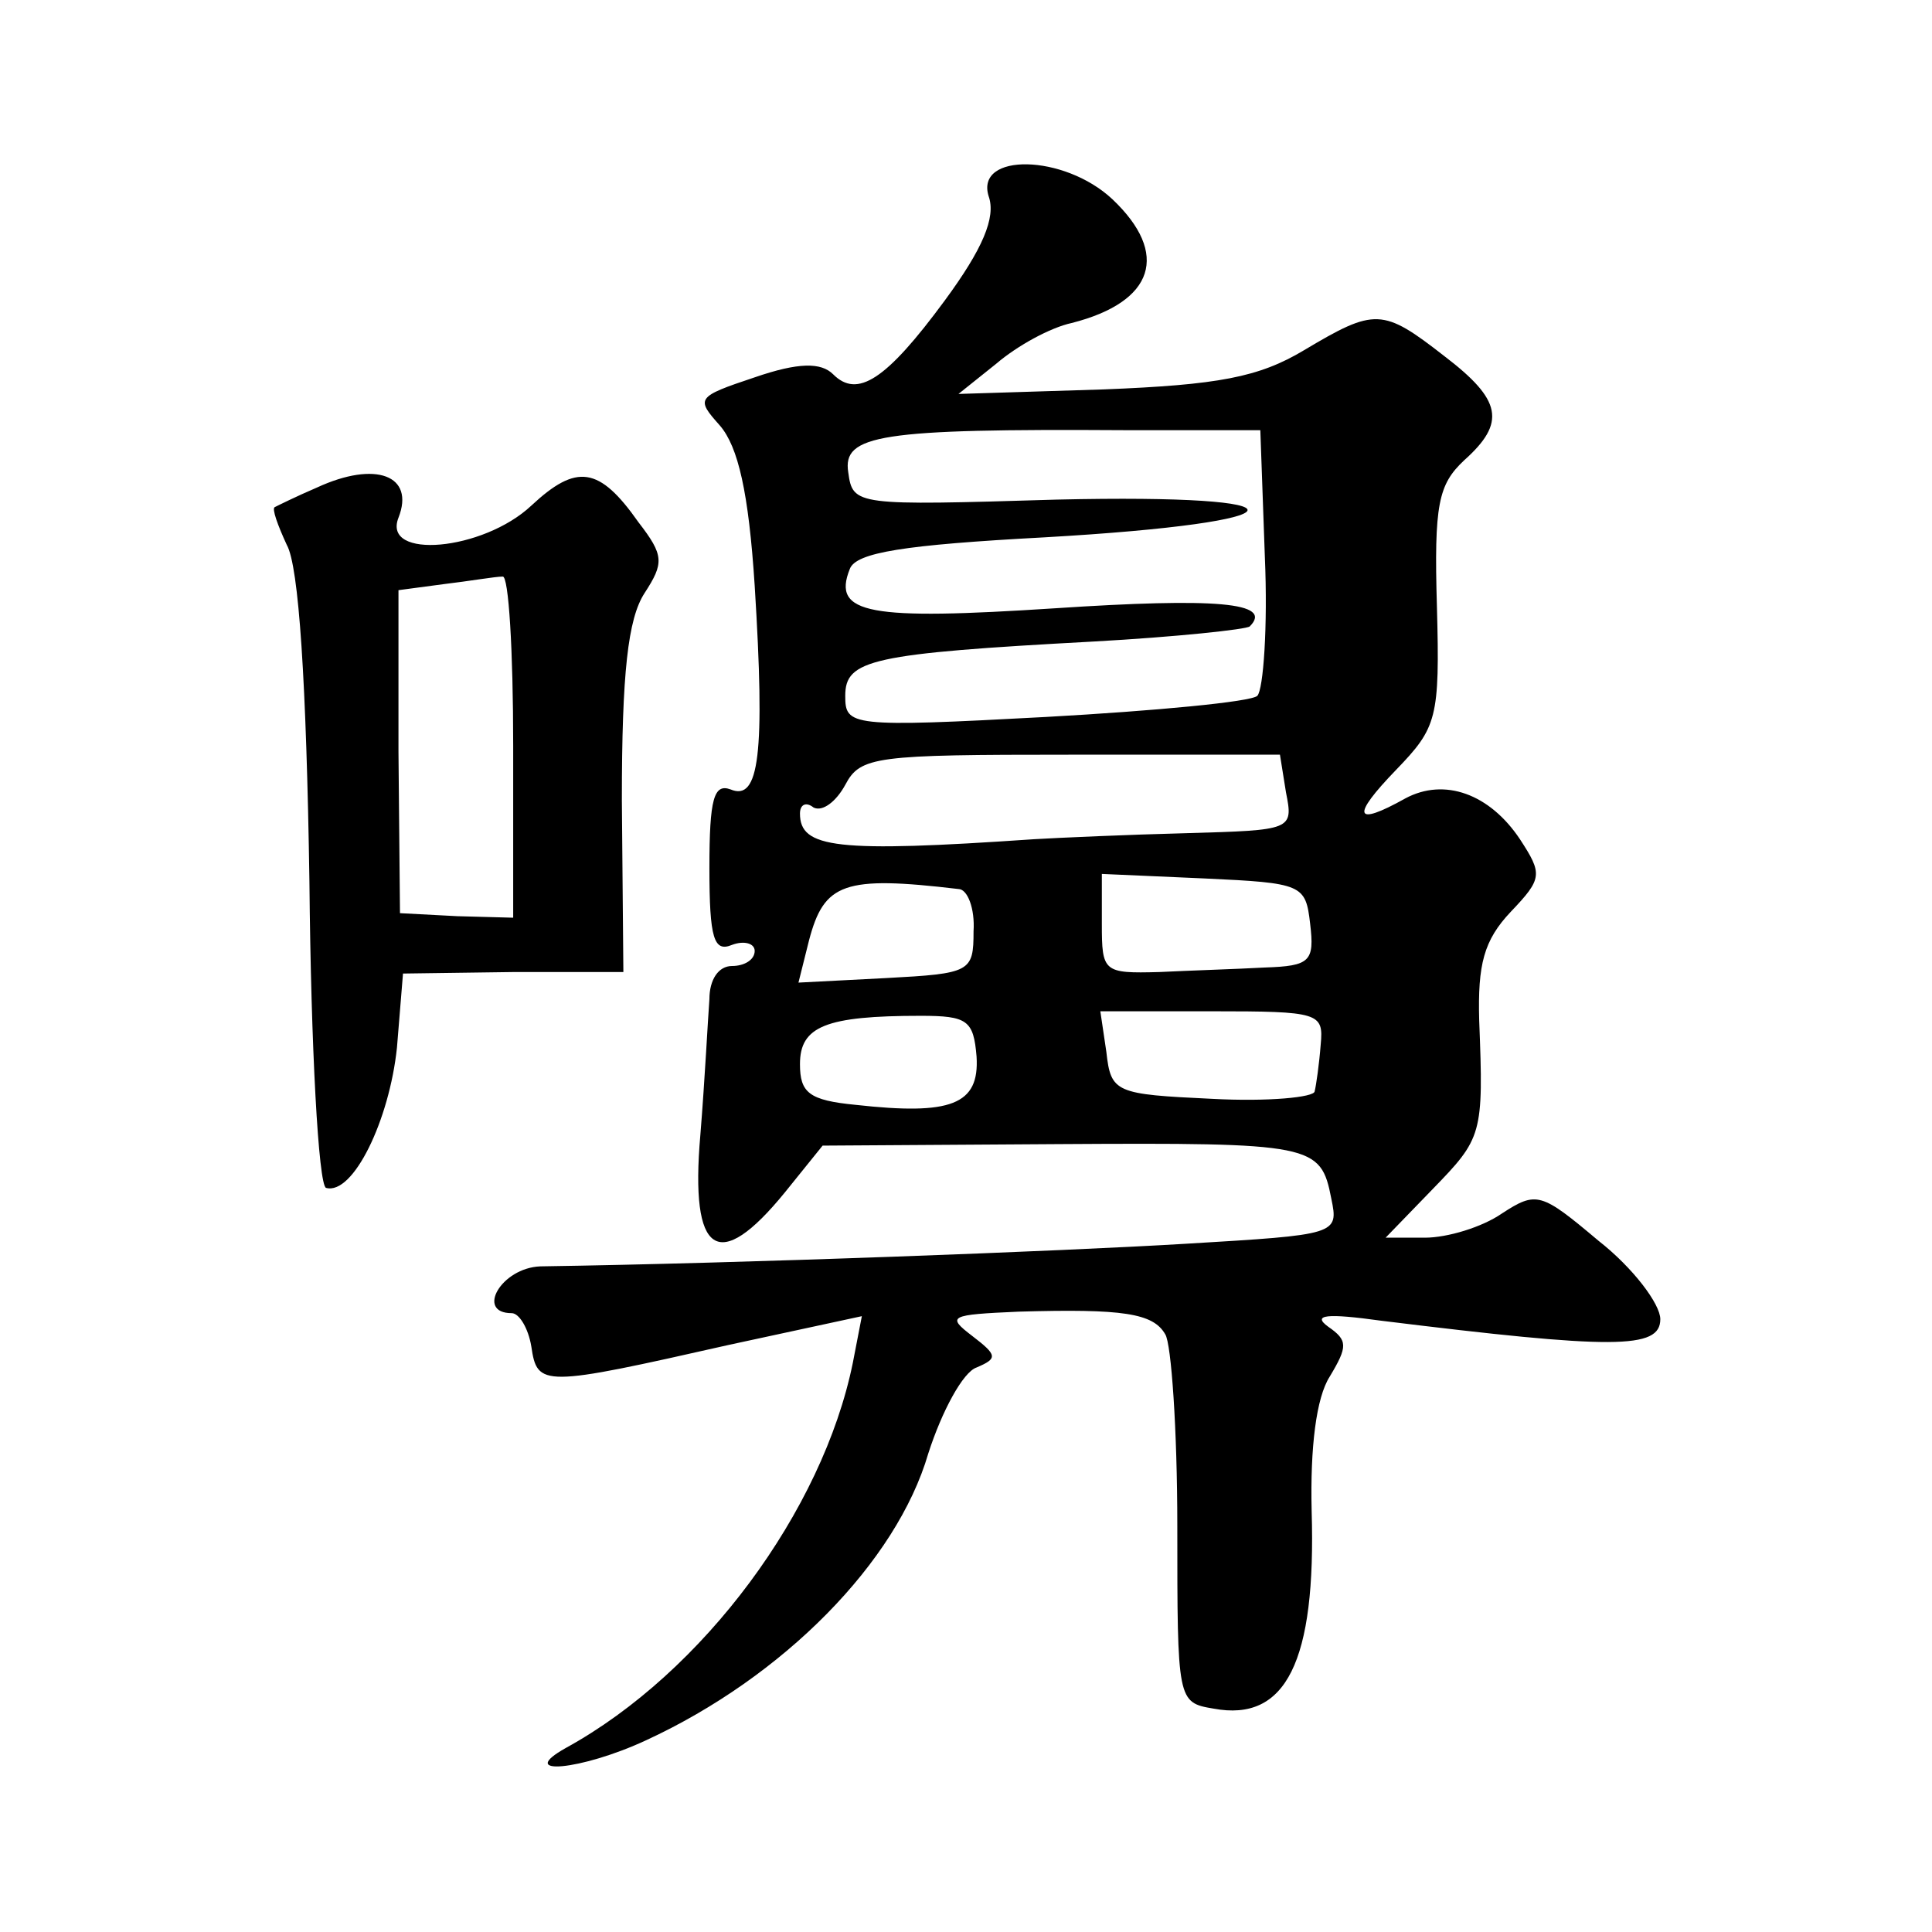 <?xml version="1.0" standalone="no"?>
<!DOCTYPE svg PUBLIC "-//W3C//DTD SVG 20010904//EN"
 "http://www.w3.org/TR/2001/REC-SVG-20010904/DTD/svg10.dtd">
<svg version="1.0" xmlns="http://www.w3.org/2000/svg"
 width="128pt" height="128pt" viewBox="0 0 128 128"
 preserveAspectRatio="xMidYMid meet">
<g transform="translate(0,128) scale(0.1,-0.1)"
fill="#0" stroke="none">
<path d="M655 1150 c5 -14 -4 -35 -29 -69 -39 -53 -58 -65 -74 -49 -8 8 -23 8 -52
-2 -39 -13 -39 -14 -23 -32 12 -14 19 -44 23 -106 7 -112 3 -143 -16 -135 -11 4
-14 -6 -14 -52 0 -47 3 -56 15 -51 8 3 15 1 15 -4 0 -6 -7 -10 -15 -10 -9 0 -15
-9 -15 -22 -1 -13 -3 -53 -6 -90 -7 -80 12 -92 56 -38 l25 31 156 1 c169 1 174
0 181 -36 5 -24 4 -24 -96 -30 -83 -5 -294 -13 -428 -15 -26 -1 -43 -31 -19 -31
5 0 11 -10 13 -22 4 -27 7 -27 131 1 l88 19 -6 -31 c-20 -98 -99 -205 -190 -255
-34 -19 10 -15 53 5 91 42 166 118 187 190 9 28 23 54 32 57 14 6 14 8 -3 21 -17
13 -15 14 31 16 69 2 89 -1 97 -15 4 -6 8 -63 8 -127 0 -116 0 -117 24 -121 48
-9 68 31 65 131 -1 42 3 75 12 89 12 20 12 24 -1 33 -11 8 -1 9 35 4 154 -19 185
-19 185 1 0 10 -18 34 -41 52 -38 32 -41 33 -64 18 -13 -9 -36 -16 -51 -16 l-26
0 31 32 c33 34 34 36 31 112 -1 37 3 53 21 72 21 22 21 25 6 48 -20 30 -50 41 -76
27 -34 -19 -36 -12 -6 19 27 28 29 34 27 108 -2 68 1 81 18 97 28 25 25 40 -13
69 -41 32 -46 32 -93 4 -30 -18 -57 -23 -133 -26 l-96 -3 25 20 c14 12 36 24 50
27 55 14 65 46 27 82 -32 30 -91 31 -82 2z m183 -239 c2 -46 -1 -88 -5 -92 -4 -4
-68 -10 -140 -14 -130 -7 -133 -6 -133 14 0 24 17 28 165 36 54 3 101 8 103 10
16 16 -23 19 -129 12 -123 -8 -148 -4 -136 26 4 11 36 16 129 21 175 10 181 29
8 25 -133 -4 -135 -4 -138 18 -4 25 21 29 183 28 l90 0 3 -84z m14 -156 c5 -25
4 -25 -66 -27 -39 -1 -84 -3 -101 -4 -131 -9 -155 -6 -155 17 0 6 4 8 9 4 6 -3
15 4 21 15 10 19 20 20 149 20 l139 0 4 -25z m-217 -64 c6 0 11 -13 10 -28 0 -27
-2 -28 -58 -31 l-58 -3 7 28 c10 38 23 43 99 34z m233 -23 c3 -25 0 -28 -30 -29
-18 -1 -50 -2 -70 -3 -37 -1 -38 0 -38 32 l0 33 68 -3 c65 -3 67 -4 70 -30z m-221
-88 c2 -32 -17 -39 -80 -32 -31 3 -37 8 -37 27 0 25 17 32 80 32 31 0 35 -3 37
-27z m228 8 c-1 -13 -3 -27 -4 -31 0 -4 -31 -7 -68 -5 -64 3 -67 4 -70 31 l-4 27
74 0 c71 0 74 -1 72 -22z M210 957 c-14 -6 -26 -12 -28 -13 -2 -1 2 -12 8 -25 8
-14 13 -91 15 -223 1 -110 6 -201 11 -203 18 -5 42 45 47 93 l4 49 73 1 73 0 -1
114 c0 84 4 120 15 137 13 20 13 25 -4 47 -26 37 -41 39 -71 11 -32 -30 -99 -36
-88 -8 11 28 -15 38 -54 20z m130 -171 l0 -114 -37 1 -38 2 -1 107 0 107 30 4 c17
2 34 5 39 5 4 1 7 -49 7 -112z"/>
</g>
</svg>
